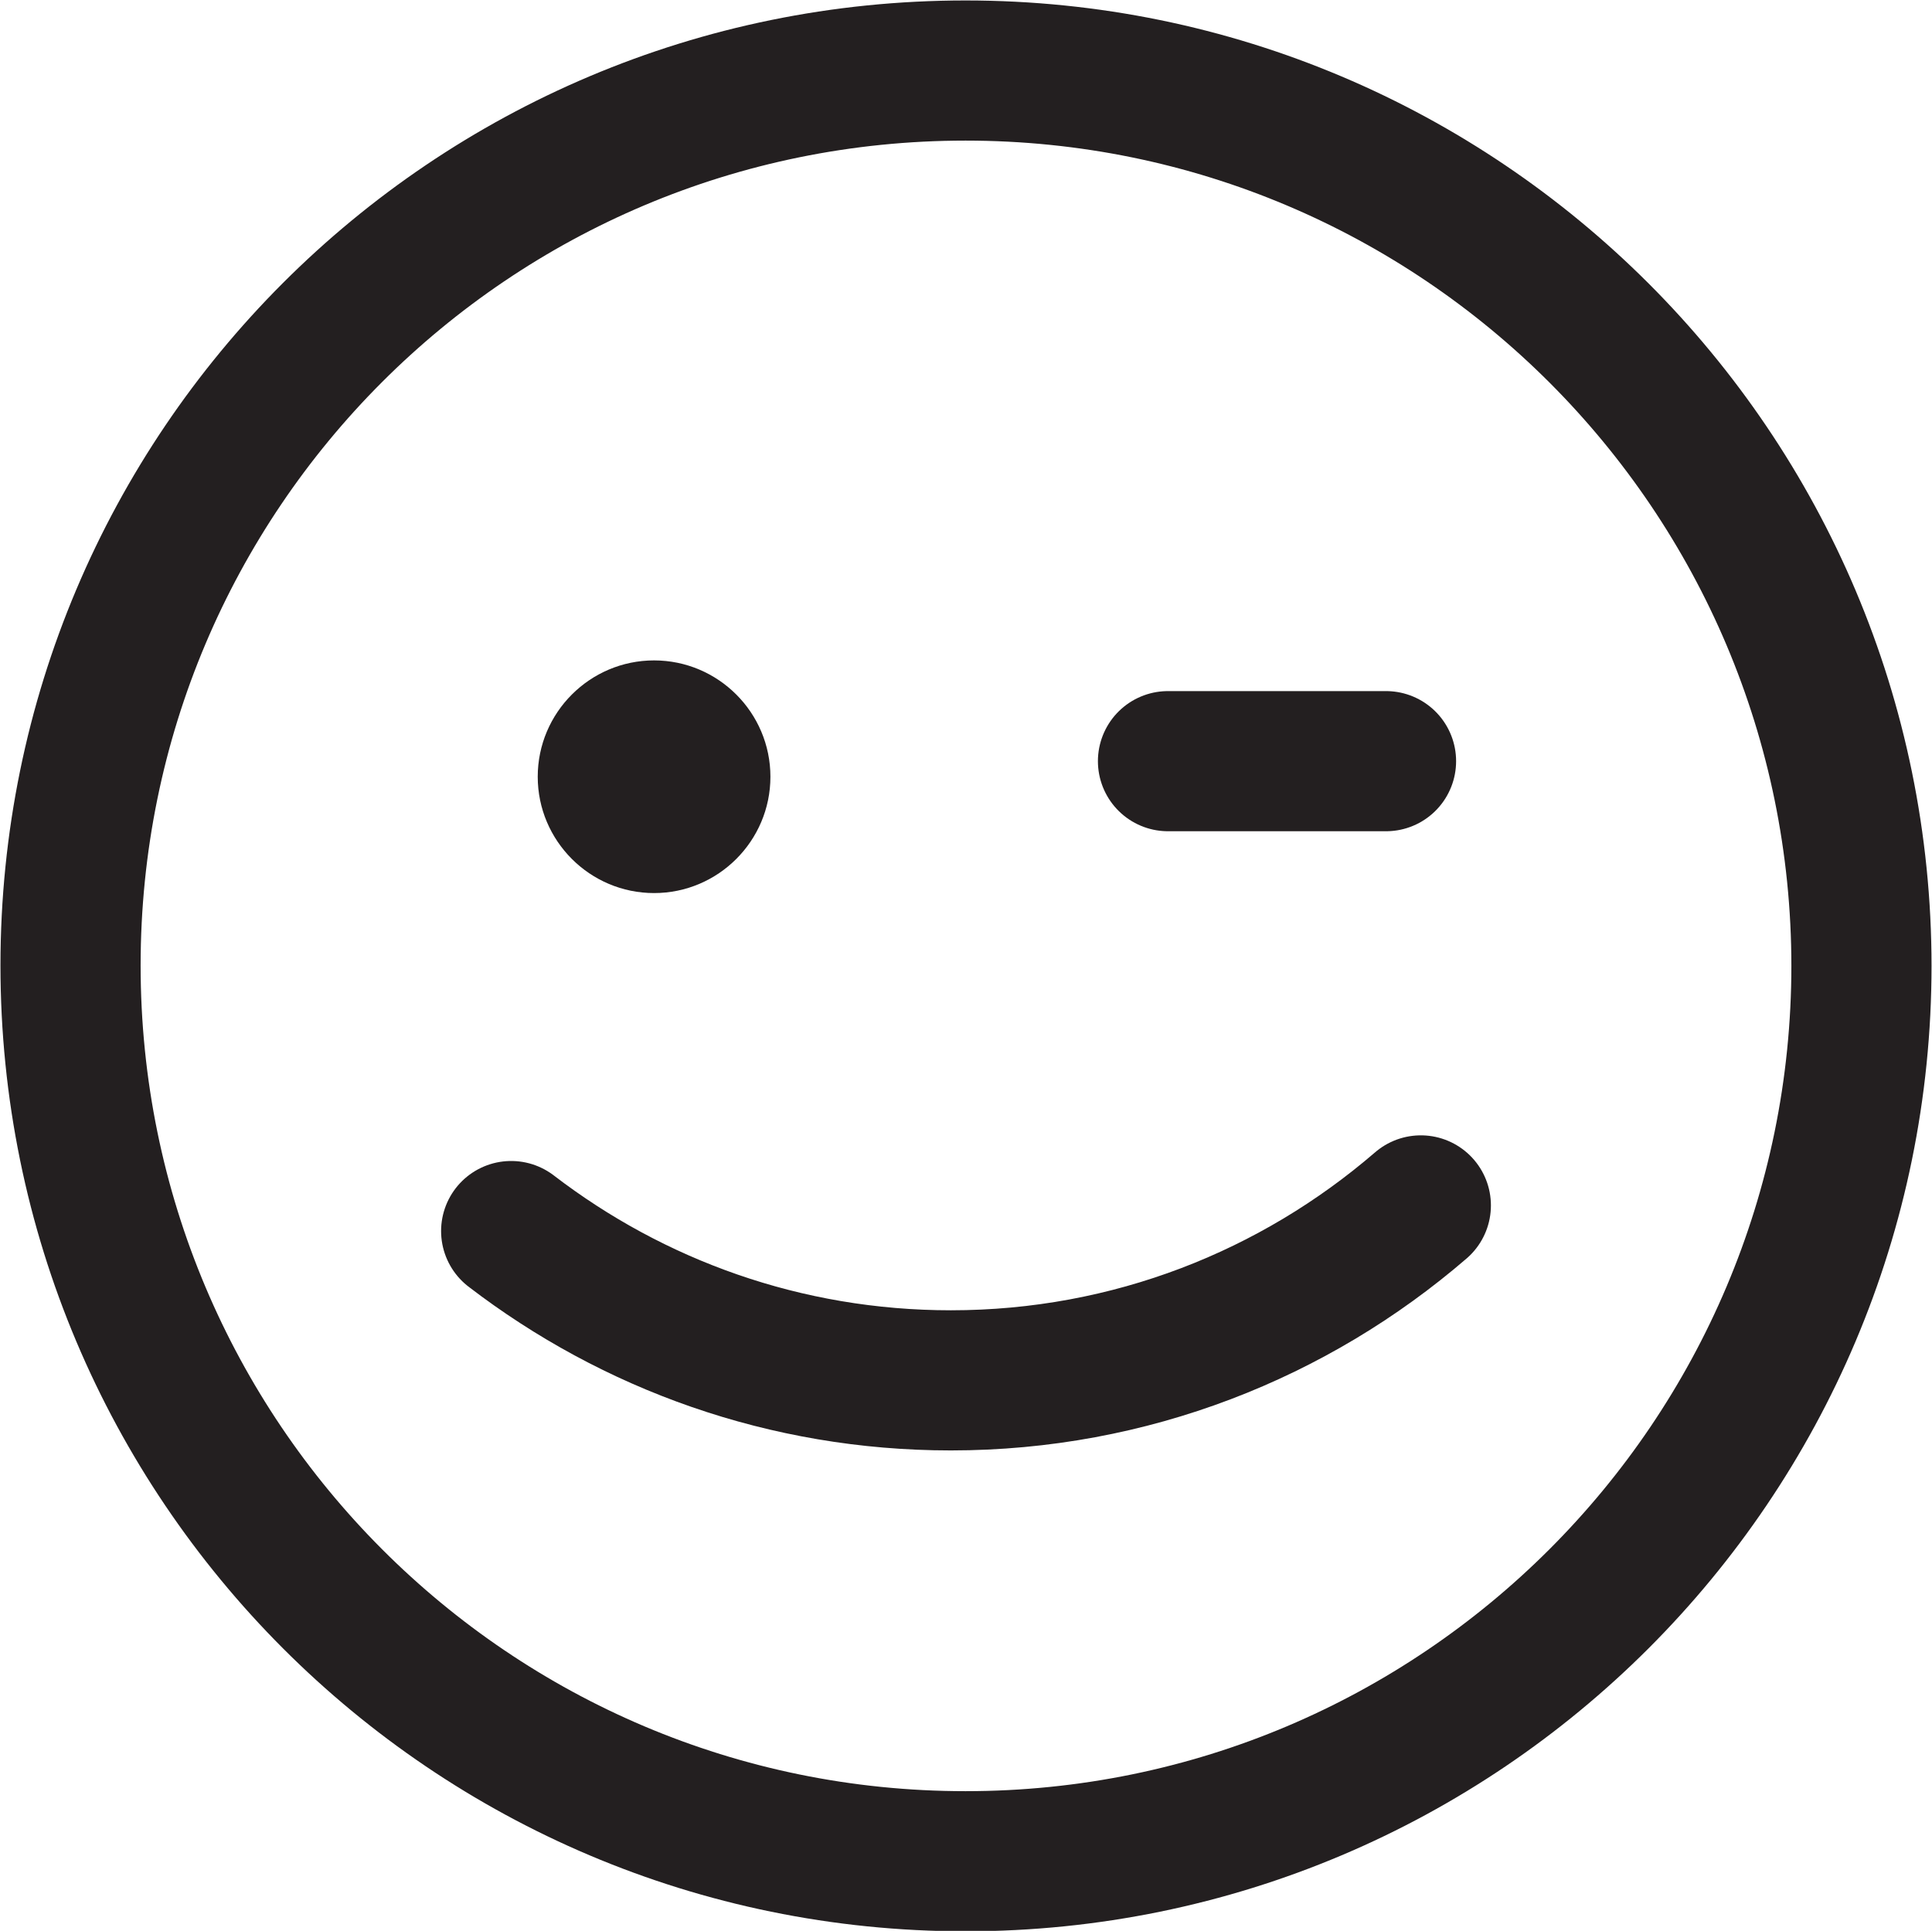 <svg viewBox="0 0 21.09 21.08" xmlns="http://www.w3.org/2000/svg"><defs><style>.d{fill:#231f20;fill-rule:evenodd;}.e{fill:none;stroke:#231f20;stroke-linecap:round;stroke-linejoin:round;stroke-width:1.53px;}</style></defs><g id="a"></g><g id="b"><g id="c"><path d="M20.32,10.54c0,5.4-4.38,9.78-9.78,9.78S.77,15.94,.77,10.54,5.14,.77,10.54,.77s9.78,4.38,9.78,9.78Z" class="e"></path><path d="M8.41,8.48c0,.7-.57,1.27-1.27,1.27s-1.27-.57-1.27-1.27,.57-1.27,1.27-1.27,1.27,.57,1.27,1.27Z" class="d"></path><path d="M15.51,13.16c-1.38,1.19-3.17,1.91-5.13,1.91-1.81,0-3.47-.61-4.8-1.63" class="e"></path><path d="M12.75,8.31h2.38" class="e"></path></g></g></svg>